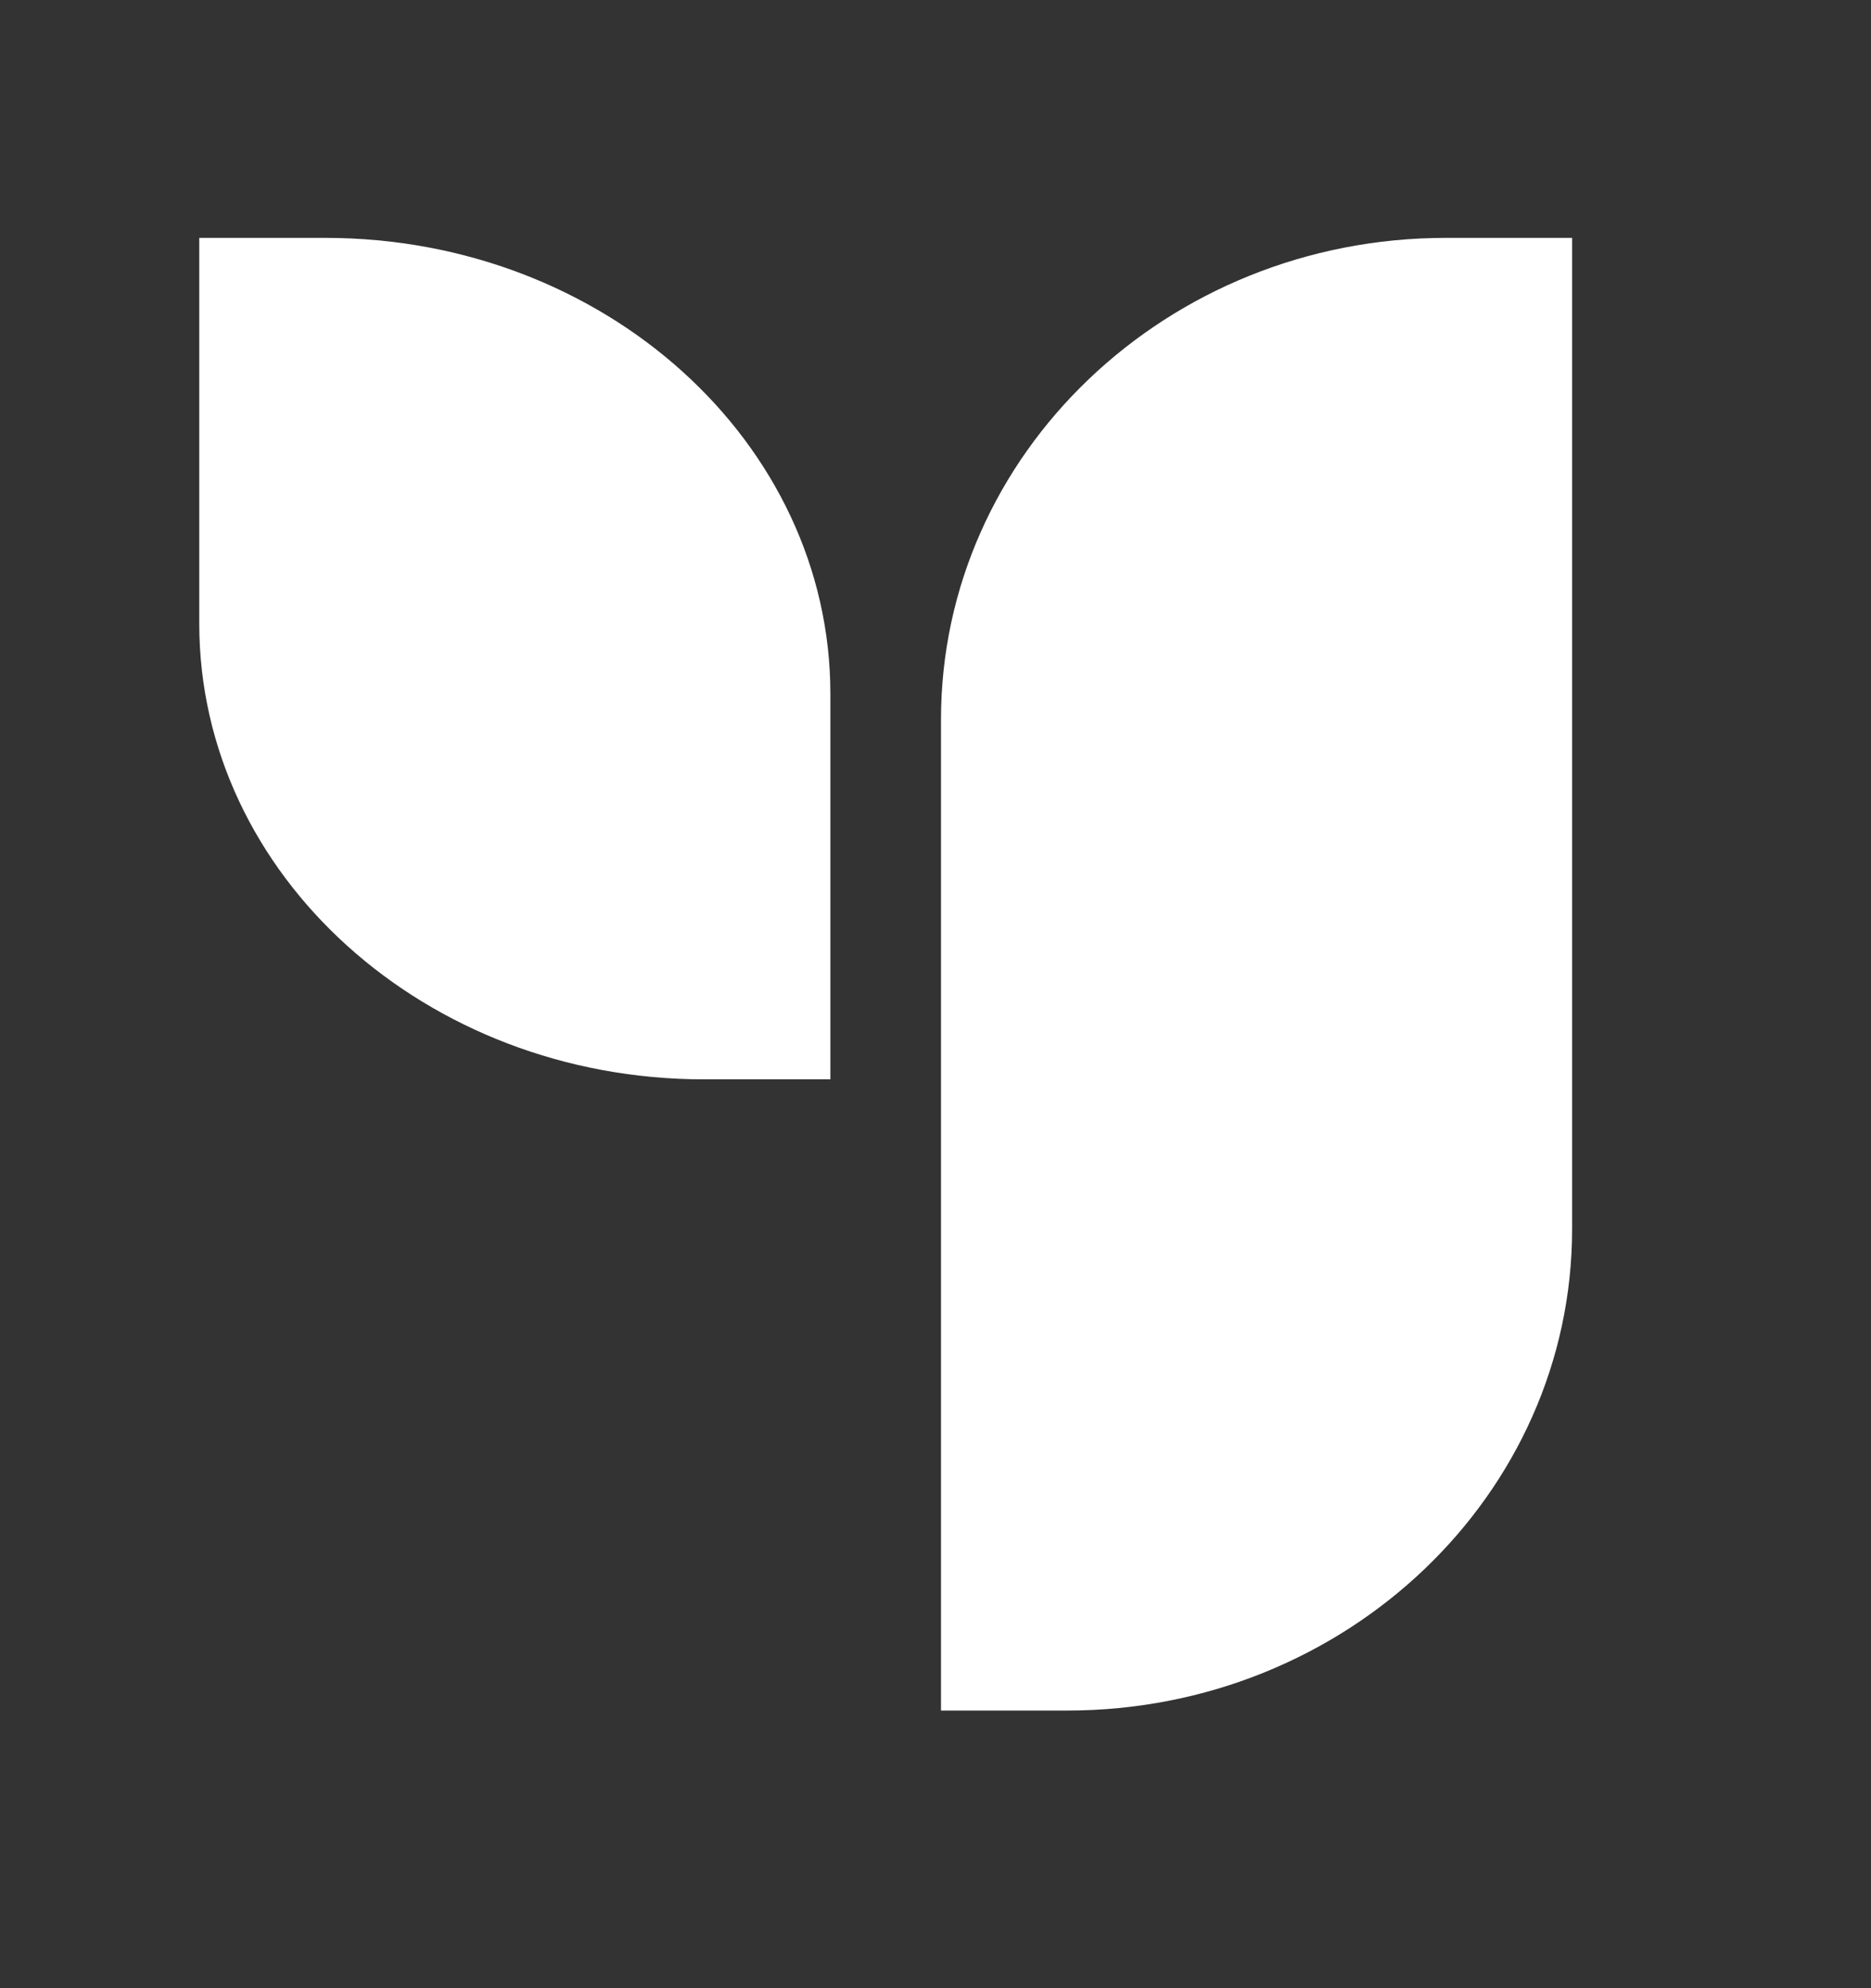 <svg width="16" height="17" viewBox="0 0 16 17" fill="none" xmlns="http://www.w3.org/2000/svg">
<rect x="0" y="0" width="16" height="17" fill="#333333" stroke="none"/>
<g id="Frame 1010105100">
<path id="Vector" d="M1.704 2.034H2.783C5.166 2.034 7.101 3.781 7.101 5.932V9.229H6.021C3.639 9.229 1.704 7.483 1.704 5.332V2.034Z" fill="white"/>
<path id="Vector_2" d="M12.364 2.034H13.444V10.508C13.444 12.781 11.509 14.626 9.127 14.626H8.047V6.152C8.047 3.879 9.982 2.034 12.364 2.034Z" fill="white"/>
</g>
</svg>

